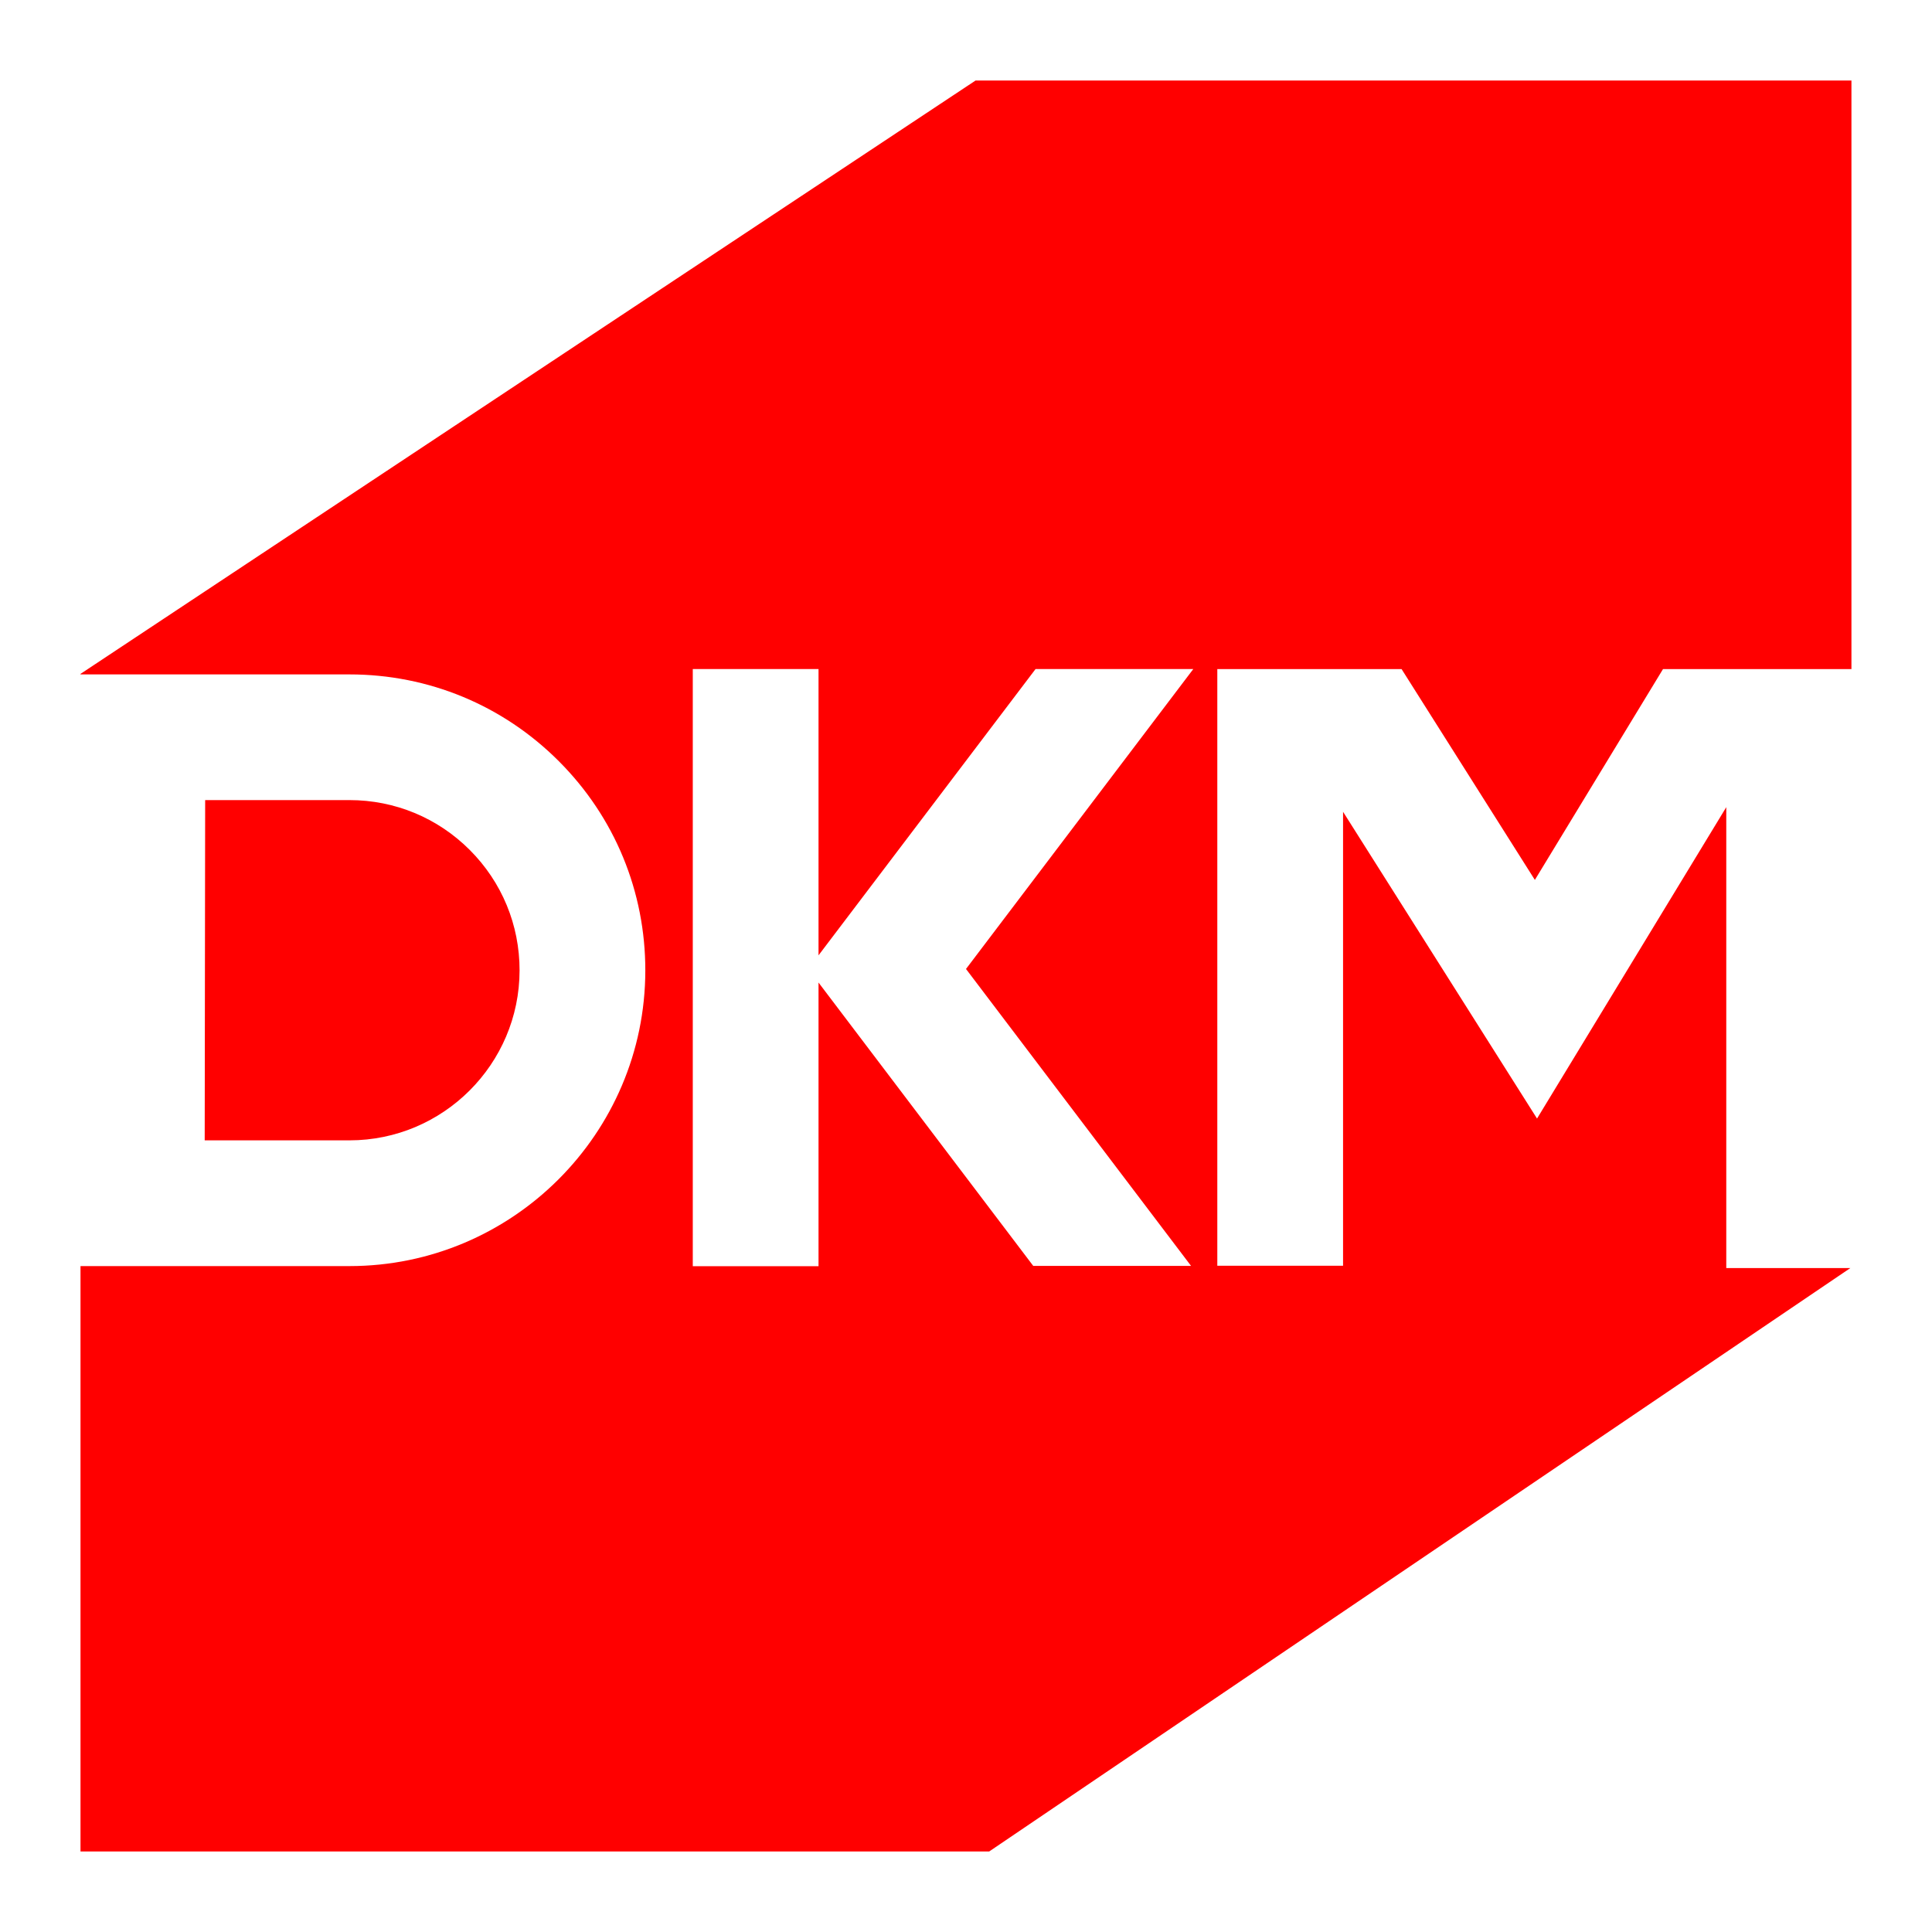 <svg width="600" height="600" viewBox="0 0 600 600" fill="none" xmlns="http://www.w3.org/2000/svg">
<g clip-path="url(#clip0_588_2034)">
<path d="M536.109 393.816V250.673L477.339 347.378L417.098 252.108V393.09H378.047V207.796H435.276L476.666 273.264L516.46 207.796H574.982V25H302.977L25 209.284V209.444H108.522C133.097 209.444 156.184 219.011 173.547 236.393C190.911 253.774 200.443 276.878 200.408 301.453C200.337 352.038 159.125 393.196 108.522 393.196H25V575H307.193L574.628 393.816H536.109ZM369.88 393.143H320.889L254.199 305.138V393.232H215.149V207.778H254.199V296.687L321.598 207.778H370.588L300 300.921L369.897 393.143H369.88ZM108.522 354.146H63.572L63.714 248.476H108.522C122.644 248.476 135.932 253.987 145.907 263.979C155.882 273.972 161.375 287.261 161.357 301.382C161.322 330.475 137.615 354.146 108.522 354.146Z" fill="#FF0000"/>
</g>
<defs>
<clipPath id="clip0_588_2034">
<rect width="550" height="550" fill="white" transform="translate(25 25)"/>
</clipPath>
</defs>
</svg>
